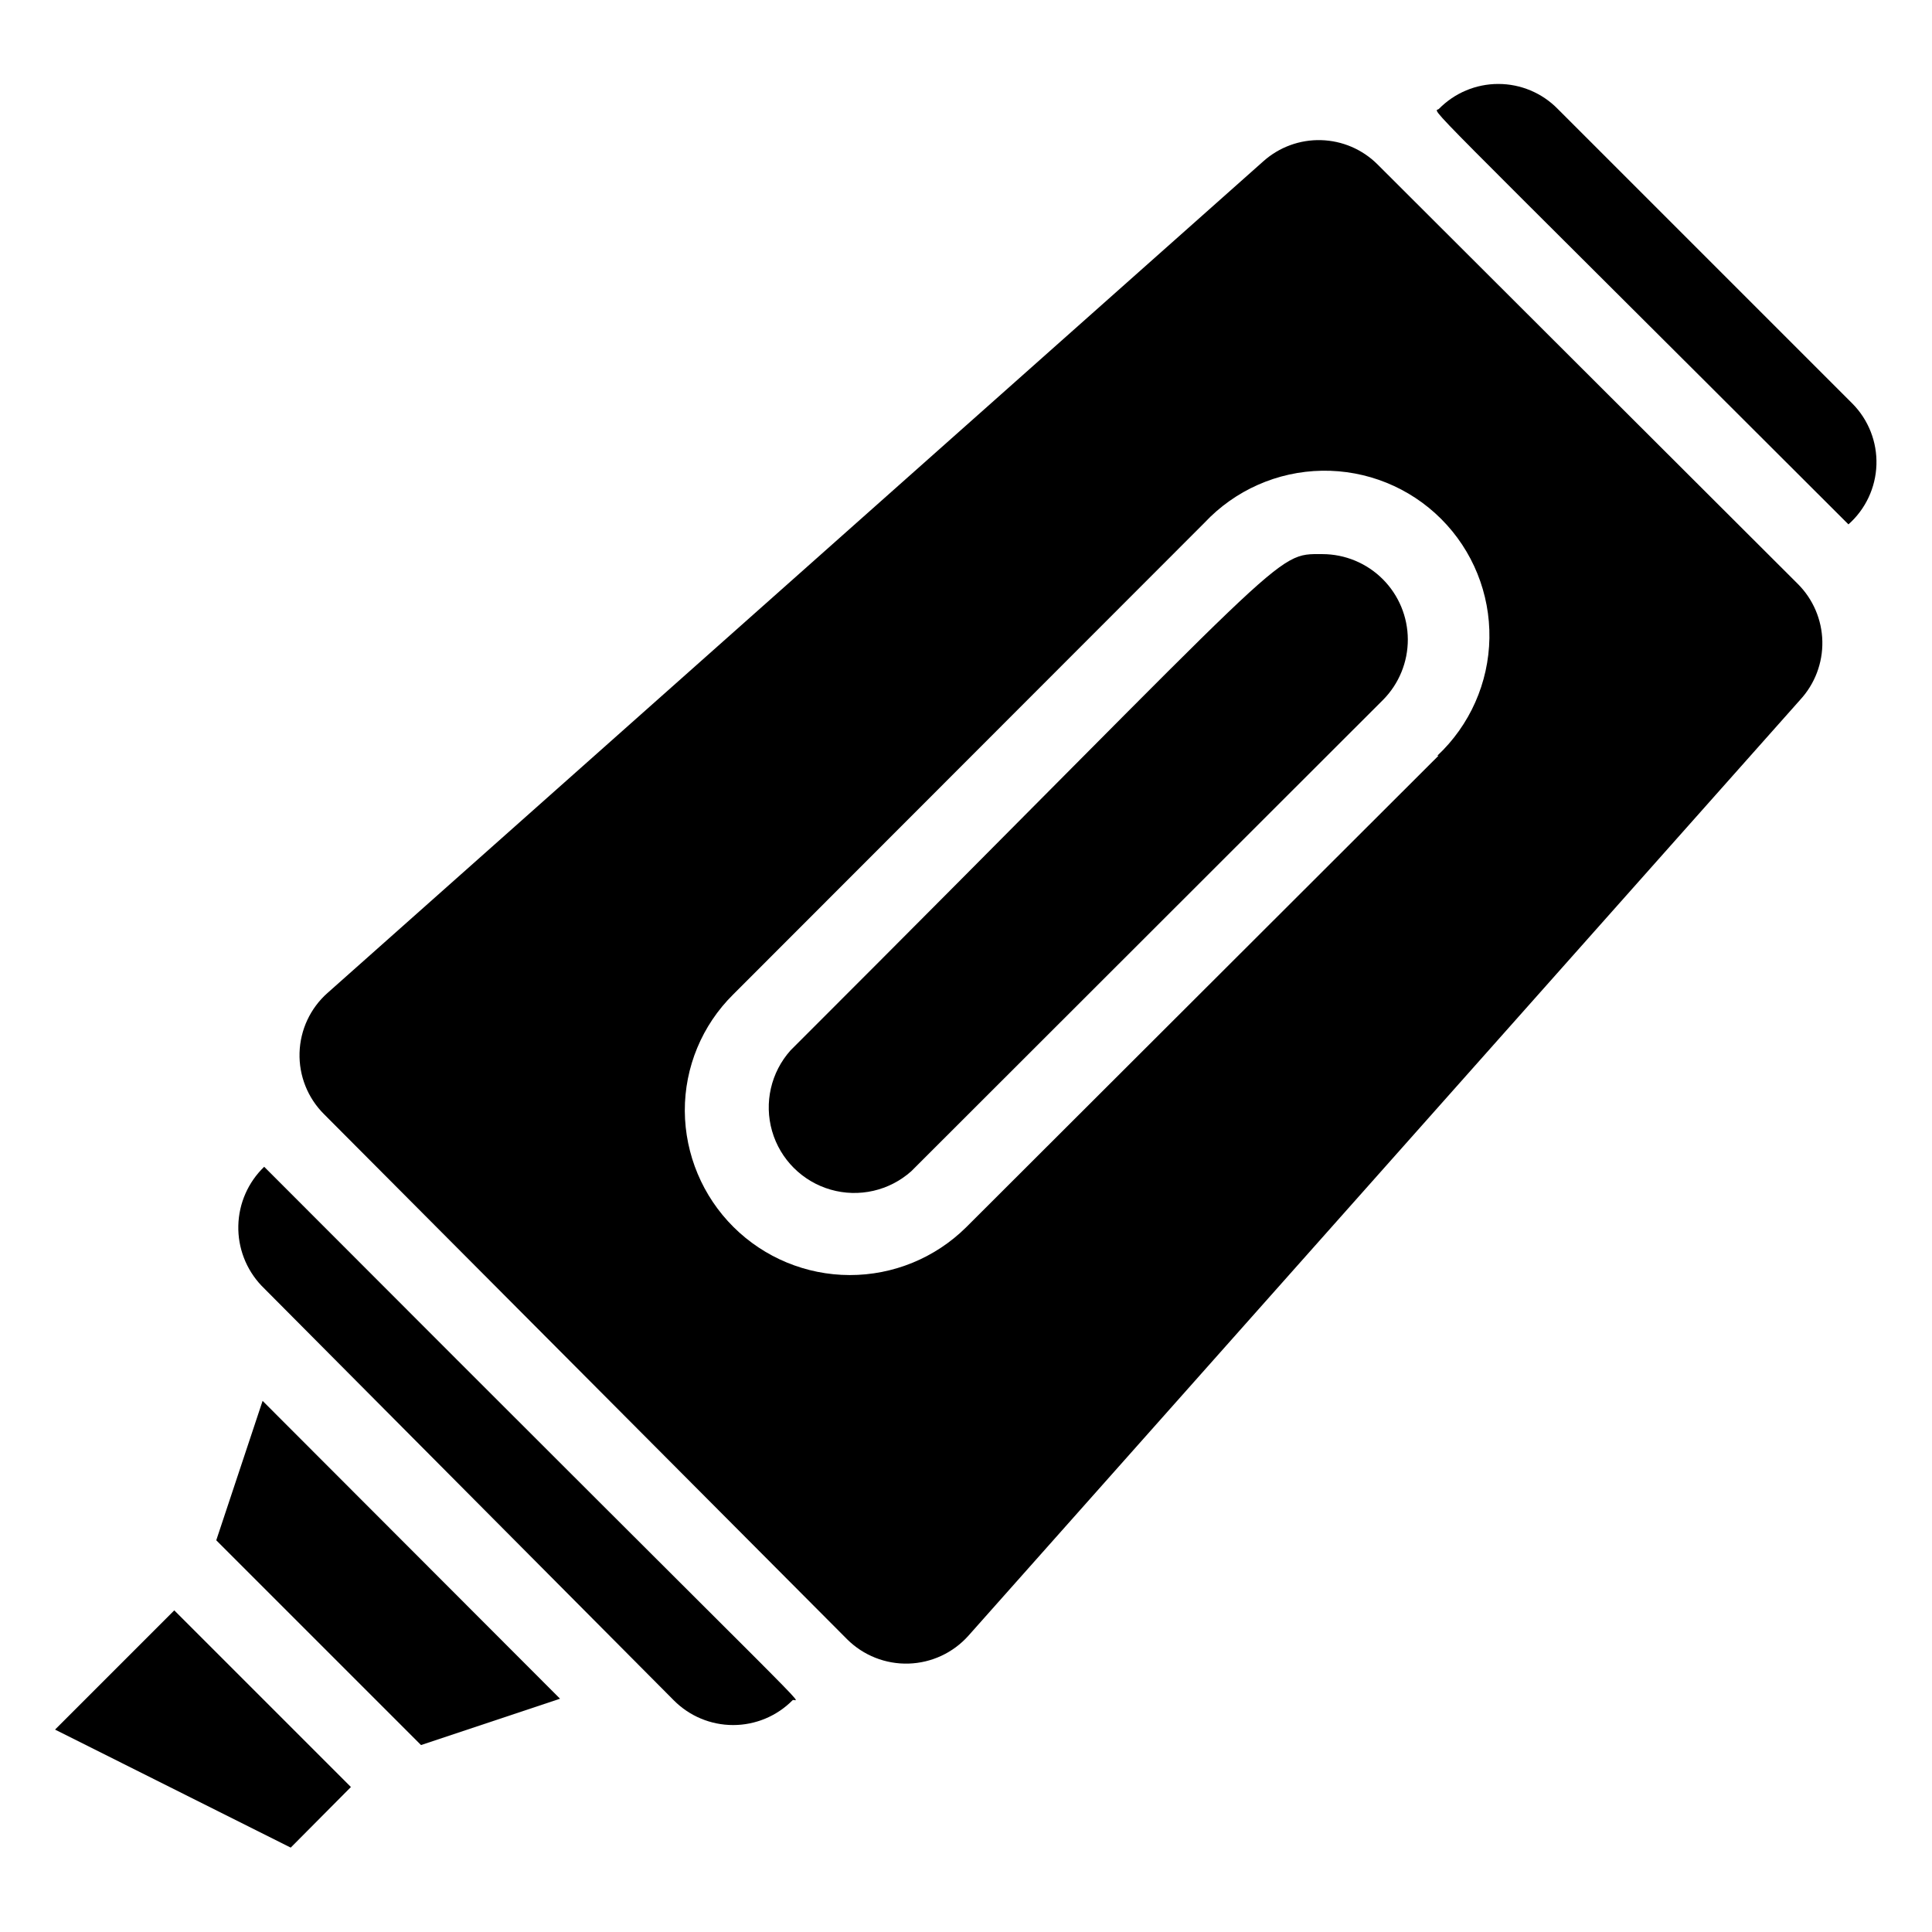 <?xml version="1.0" encoding="UTF-8"?>
<!-- Uploaded to: SVG Repo, www.svgrepo.com, Generator: SVG Repo Mixer Tools -->
<svg fill="#000000" width="800px" height="800px" version="1.1" viewBox="144 144 512 512" xmlns="http://www.w3.org/2000/svg">
 <g>
  <path d="m494.46 290.84c-13.016 0-6.926-2.414-140.96 131.52-5.199 5.812-7.047 13.891-4.891 21.391 2.16 7.496 8.02 13.355 15.516 15.512 7.496 2.16 15.574 0.312 21.391-4.891l125.01-124.9c4.215-4.258 6.578-10.016 6.562-16.012-0.016-5.992-2.402-11.738-6.644-15.977-4.238-4.238-9.984-6.625-15.98-6.637z"/>
  <path d="m509.05 187.56c-3.981-3.969-9.328-6.266-14.945-6.422-5.621-0.156-11.086 1.84-15.281 5.582l-248.02 220.42h-0.004c-4.555 4.031-7.238 9.77-7.418 15.855-0.18 6.082 2.164 11.965 6.477 16.262l138.65 139.18c4.309 4.285 10.188 6.609 16.262 6.43 6.07-0.18 11.805-2.844 15.855-7.371l220.42-248.02v-0.004c3.898-4.207 6.012-9.766 5.894-15.504-0.117-5.734-2.457-11.203-6.527-15.25zm16.164 156.71-125.21 125.01c-8.215 8.109-19.301 12.648-30.844 12.625-11.543-0.023-22.609-4.606-30.793-12.75-8.18-8.145-12.812-19.191-12.887-30.734-0.051-11.59 4.566-22.711 12.805-30.859l124.9-125.01c8.086-8.629 19.328-13.613 31.152-13.805 11.828-0.191 23.227 4.418 31.59 12.781 8.363 8.363 12.973 19.762 12.781 31.59-0.191 11.824-5.176 23.066-13.805 31.152z"/>
  <path d="m634.9 250.95-78.09-78.09c-4.144-4.231-9.82-6.613-15.742-6.613-5.926 0-11.598 2.383-15.746 6.613-1.258 1.258-9.027-7.348 108.53 110.1l0.004 0.004c4.535-4.019 7.219-9.727 7.418-15.781s-2.106-11.926-6.371-16.234z"/>
  <path d="m214.01 453.21c-4.25 4.09-6.715 9.691-6.852 15.59-0.141 5.898 2.062 11.613 6.117 15.898l109.27 109.89c4.16 4.207 9.828 6.57 15.742 6.57s11.586-2.363 15.746-6.57c1.047-1.258 16.371 15.324-140.02-141.38z"/>
  <path d="m158.59 602.36 62.453 31.277 15.953-16.059-46.812-46.812z"/>
  <path d="m201.31 552.19 54.266 54.266 36.84-12.281-78.824-78.93z"/>
 </g>
</svg>